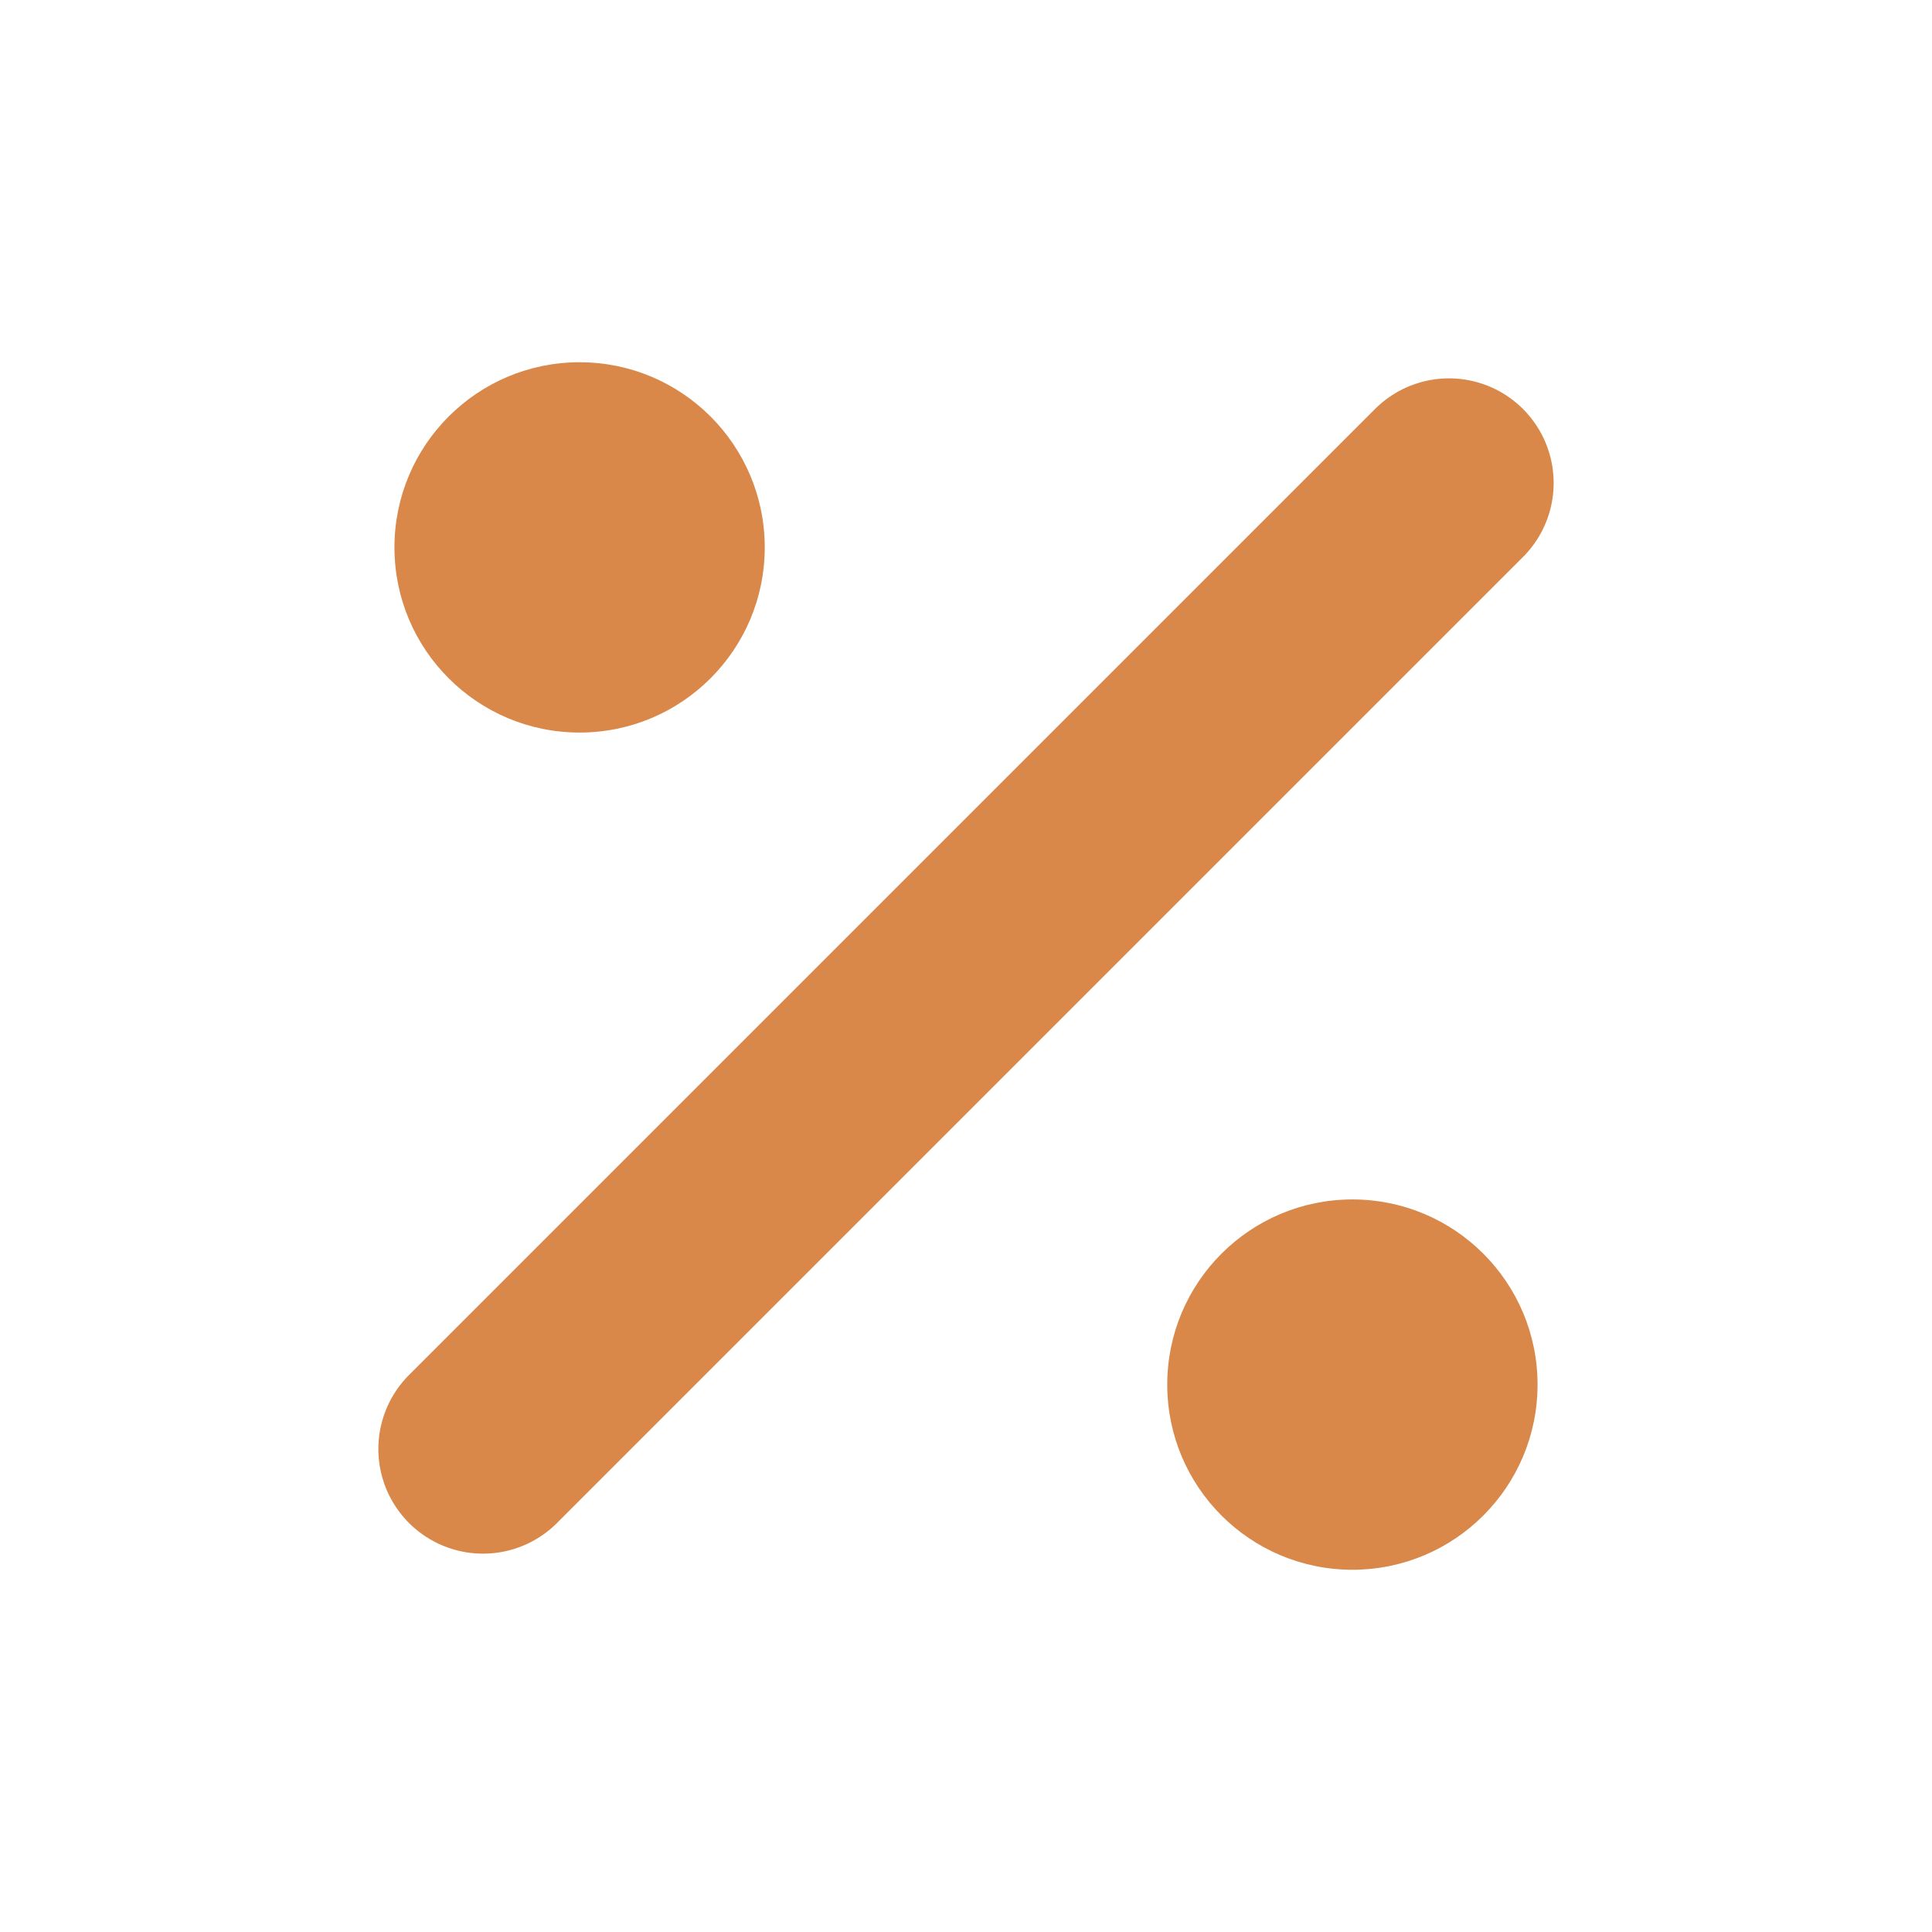 <svg aria-label="Percentage sign" role="img" height="48" width="48" viewBox="0 0 24 24" xmlns="http://www.w3.org/2000/svg">
  <title>Percentage sign</title>
  <line stroke-linecap="round" stroke-width="2.6" stroke="#d98849" y2="6" x2="18" y1="18" x1="6"></line>
  <circle fill="#d98849" r="2.3" cy="6.8" cx="7.2"></circle>
  <circle fill="#d98849" r="2.3" cy="17.2" cx="16.8"></circle>
</svg>
